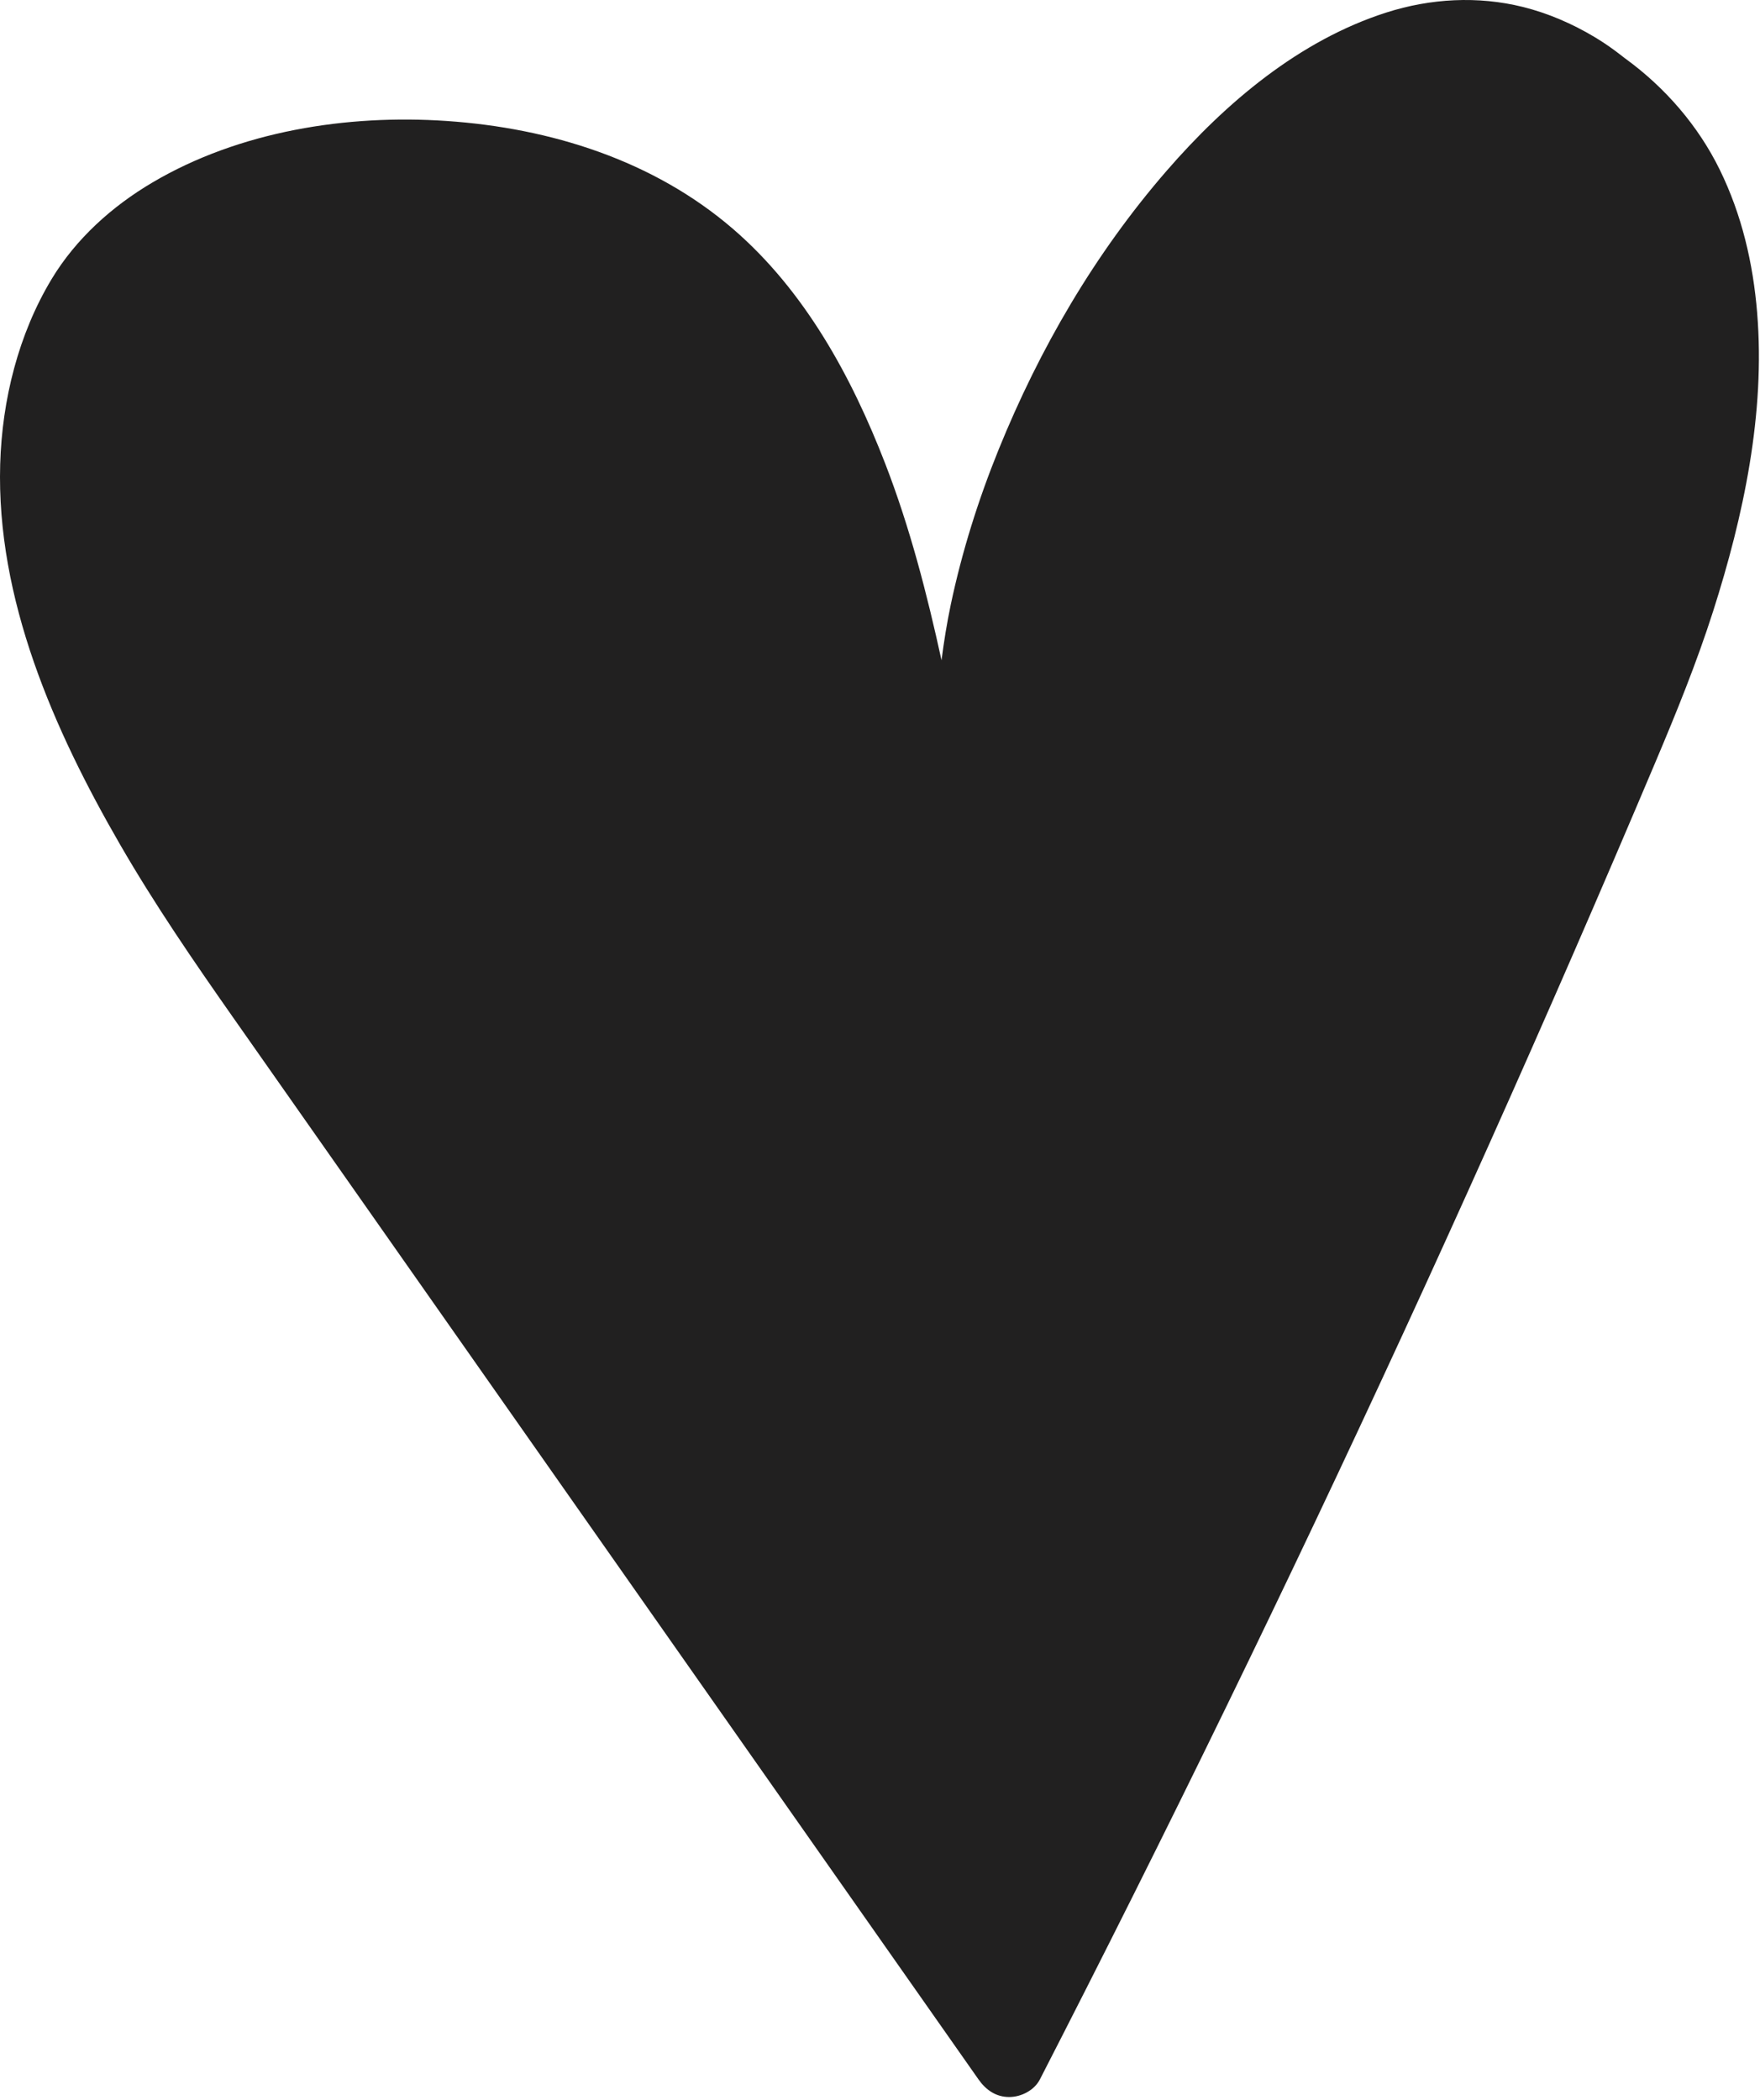 <?xml version="1.0" encoding="utf-8"?>
<svg xmlns="http://www.w3.org/2000/svg" fill="none" height="100%" overflow="visible" preserveAspectRatio="none" style="display: block;" viewBox="0 0 228 272" width="100%">
<path d="M227.632 40.513C227.1 34.07 225.648 27.826 222.795 21.996C219.989 16.264 215.693 11.32 210.537 7.572C210.531 7.567 210.529 7.567 210.523 7.564C210.059 7.204 209.595 6.842 209.12 6.493C208.279 5.877 207.411 5.299 206.516 4.765C203.666 3.062 200.511 1.701 197.285 0.9C191.454 -0.547 185.326 -0.206 179.619 1.614C168.324 5.217 158.773 13.315 151.122 22.132C141.833 32.835 134.665 45.16 129.353 58.259C126.727 64.738 124.62 71.437 123.173 78.278C122.666 80.685 122.281 83.092 121.97 85.506C120.083 76.891 117.883 68.338 114.698 60.099C110.325 48.788 104.265 37.66 94.947 29.638C84.621 20.75 71.303 16.586 57.857 15.667C44.941 14.787 31.017 16.986 19.752 23.631C14.522 26.716 9.849 30.908 6.696 36.128C2.378 43.288 0.268 51.8 0.025 60.104C-0.488 77.578 6.985 94.558 15.562 109.385C20.027 117.106 25.064 124.454 30.187 131.751C36.064 140.118 41.938 148.488 47.815 156.856C59.517 173.522 71.218 190.186 82.917 206.853C94.668 223.591 106.419 240.328 118.173 257.063C121.036 261.14 123.897 265.218 126.76 269.292C127.715 270.652 129.009 271.571 130.737 271.571C132.29 271.571 133.985 270.712 134.714 269.292C142.903 253.348 150.928 237.316 158.775 221.2C166.626 205.084 174.301 188.886 181.808 172.607C189.311 156.327 196.643 139.971 203.797 123.536C207.392 115.28 210.941 107.006 214.448 98.712C217.17 92.274 219.798 85.817 221.927 79.156C225.869 66.826 228.705 53.517 227.63 40.513H227.632Z" fill="#212020" id="heart-black"/>
</svg>